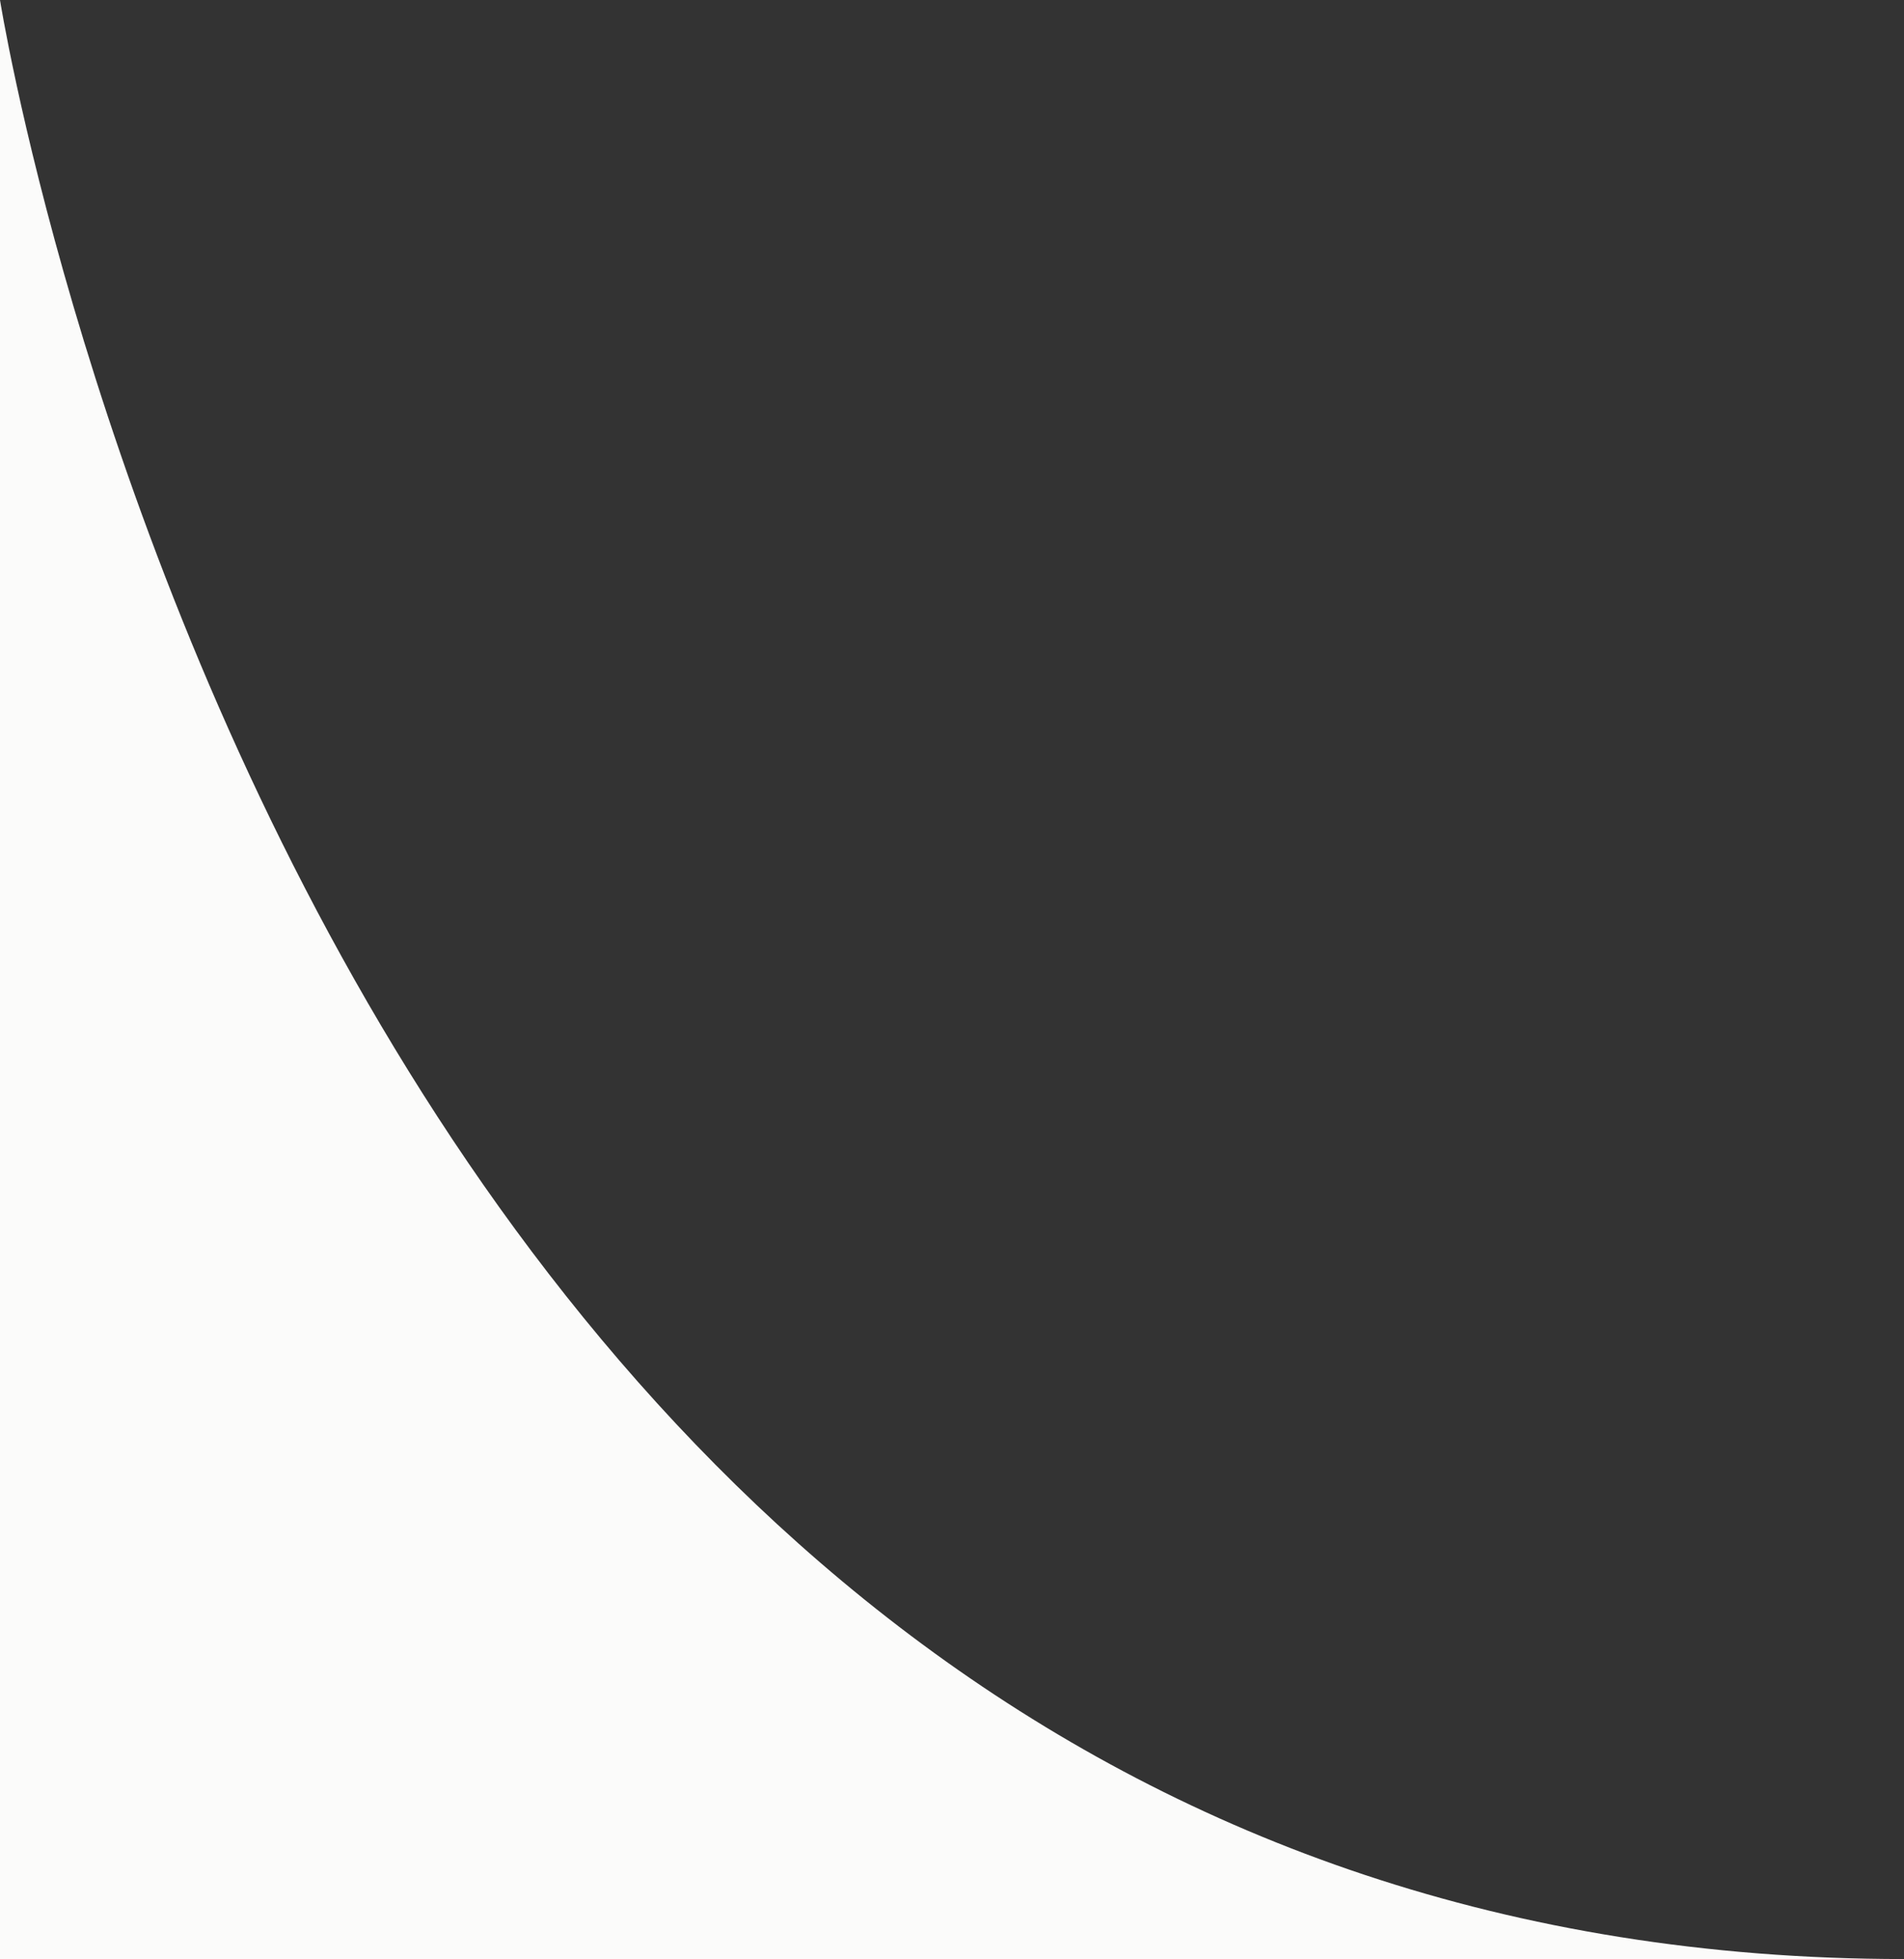 <?xml version="1.0" encoding="UTF-8"?>
<svg id="b" data-name="レイヤー 2" xmlns="http://www.w3.org/2000/svg" viewBox="0 0 5.875 6.042">
  <rect x="0" y="0" width="5.875" height="6.042" fill="#333333" stroke="none"/>
  <defs>
    <style>
      .d {
        fill: #fbfbfa;
      }
    </style>
  </defs>
  <g id="c" data-name="レイヤー 1">
    <path class="d" d="m5.875,6.042H0V0s.958,6.042,5.875,6.042Z"/>
  </g>
</svg>